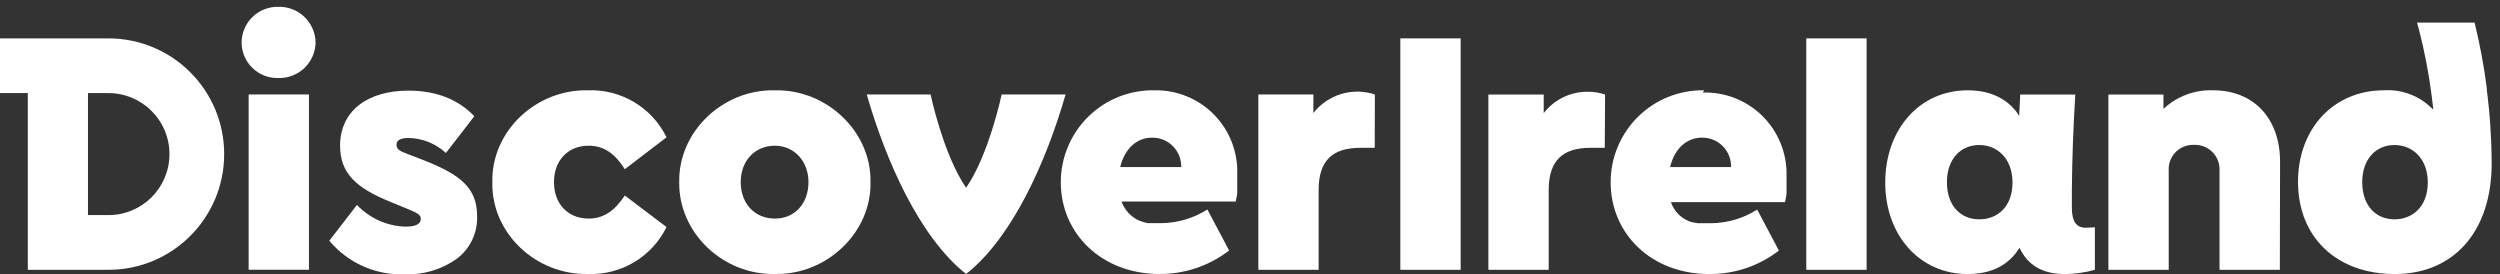 <svg xmlns="http://www.w3.org/2000/svg" xmlns:xlink="http://www.w3.org/1999/xlink" width="164px" height="18px" viewBox="0 0 164 18"><rect x="0" y="0" width="164" height="18" fill="#333333" stroke="none"/><title>		DI linear logo	</title><g id="Symbols" stroke="none" stroke-width="1" fill="none" fill-rule="evenodd"><g id="Brand/Logotype_Horizontal/On-Dark" transform="translate(-16, -16)" fill="#FFFFFF" fill-rule="nonzero"><g id="DI-linear-logo" transform="translate(16, 16)"><path d="M157.077,14.388 C155.858,14.388 154.962,13.492 154.962,11.95 C154.962,10.409 155.885,9.513 157.077,9.513 C158.269,9.513 159.264,10.409 159.264,11.973 C159.264,13.537 158.273,14.388 157.077,14.388 M163.14,5.825 C162.954,4.364 162.685,2.914 162.333,1.483 L158.556,1.483 C158.596,1.631 158.641,1.783 158.681,1.931 C159.053,3.367 159.333,4.825 159.519,6.296 C159.559,6.596 159.595,6.901 159.627,7.192 L159.362,6.95 C158.547,6.222 157.473,5.853 156.383,5.924 C153.089,5.924 150.75,8.433 150.75,11.928 C150.75,15.584 153.304,17.977 157.099,17.977 C160.966,17.977 163.453,15.186 163.453,10.714 C163.447,9.08 163.338,7.449 163.126,5.83" id="Shape">				</path><path d="M129.838,9.513 C128.641,9.513 127.718,10.409 127.718,11.95 C127.718,13.492 128.615,14.388 129.838,14.388 C131.061,14.388 132.02,13.537 132.02,11.973 C132.02,10.409 131.03,9.513 129.838,9.513 L129.838,9.513 Z M137.424,14.912 L137.424,17.699 C136.781,17.88 136.116,17.974 135.448,17.977 C133.996,17.977 133.01,17.399 132.482,16.252 C131.769,17.399 130.64,17.977 129.076,17.977 C125.939,17.977 123.672,15.446 123.672,11.973 C123.672,8.5 125.913,5.924 129.076,5.924 C130.617,5.924 131.791,6.524 132.459,7.604 L132.526,6.202 L136.138,6.202 C136.003,8.464 135.932,10.418 135.914,12.475 C135.914,12.86 135.914,13.254 135.914,13.653 C135.914,14.446 136.165,14.939 136.81,14.939 L137.424,14.912 Z" id="Shape">				</path><rect id="Rectangle" x="91.862" y="2.518" width="3.957" height="15.181">				</rect><rect id="Rectangle" x="118.492" y="2.518" width="3.957" height="15.181">				</rect><path d="M105.274,9.697 L104.333,9.697 C102.518,9.697 101.595,10.526 101.595,12.457 L101.595,17.699 L97.638,17.699 L97.638,6.202 L101.268,6.202 L101.268,7.42 C101.962,6.525 103.034,6.006 104.167,6.018 C104.549,6.016 104.929,6.079 105.292,6.202 L105.274,9.697 Z" id="Path">				</path><path d="M149.558,17.699 L145.602,17.699 L145.602,11.202 C145.627,10.748 145.46,10.305 145.14,9.981 C144.821,9.658 144.38,9.484 143.926,9.504 C143.473,9.485 143.034,9.659 142.718,9.983 C142.402,10.307 142.238,10.75 142.268,11.202 L142.268,17.699 L138.311,17.699 L138.311,6.202 L141.923,6.202 L141.923,7.143 C142.803,6.319 143.976,5.88 145.18,5.924 C147.846,5.924 149.572,7.765 149.572,10.615 L149.558,17.699 Z" id="Path">				</path><path d="M109.557,10.96 C109.858,9.723 110.664,9.029 111.65,9.029 C112.162,9.023 112.655,9.225 113.015,9.589 C113.375,9.953 113.571,10.448 113.559,10.96 L109.557,10.96 Z M111.798,5.924 C110.18,5.894 108.618,6.515 107.464,7.649 C106.309,8.782 105.659,10.332 105.659,11.95 C105.659,15.356 108.348,17.977 112.12,17.977 C113.775,17.992 115.387,17.449 116.695,16.436 L115.27,13.747 C114.371,14.323 113.327,14.633 112.259,14.643 L112.022,14.643 L111.829,14.643 L111.78,14.643 L111.628,14.643 L111.556,14.643 L111.426,14.643 L111.35,14.643 L111.22,14.612 L111.148,14.612 L111.023,14.572 L110.964,14.572 L110.83,14.518 L110.808,14.518 C110.245,14.291 109.809,13.832 109.611,13.259 L117.099,13.259 C117.126,13.133 117.152,13.008 117.175,12.878 L117.175,12.878 C117.175,12.833 117.175,12.788 117.197,12.744 L117.197,12.676 C117.199,12.636 117.199,12.596 117.197,12.555 L117.197,12.47 L117.197,12.358 C117.195,12.325 117.195,12.292 117.197,12.26 C117.197,12.224 117.197,12.188 117.197,12.157 C117.197,12.125 117.197,12.08 117.197,12.045 C117.197,12.009 117.197,11.982 117.197,11.95 C117.197,11.919 117.197,11.861 117.197,11.816 L117.197,11.74 C117.197,11.668 117.197,11.597 117.197,11.525 C117.231,10.061 116.661,8.647 115.621,7.615 C114.582,6.584 113.163,6.026 111.699,6.072 L111.798,5.924 Z" id="Shape">				</path><rect id="Rectangle" x="16.31" y="6.197" width="3.957" height="11.498">				</rect><path d="M23.417,13.443 C24.245,14.318 25.385,14.831 26.59,14.868 C27.257,14.868 27.602,14.706 27.602,14.361 C27.602,14.11 27.418,13.994 26.935,13.788 L25.649,13.259 C23.368,12.34 22.31,11.372 22.31,9.558 C22.31,7.281 24.103,5.946 26.791,5.946 C28.583,5.946 30.035,6.497 31.115,7.626 L29.251,10.037 C28.587,9.421 27.719,9.071 26.814,9.051 C26.285,9.051 26.011,9.19 26.011,9.499 C26.011,9.809 26.24,9.916 26.791,10.122 L27.943,10.57 C30.241,11.489 31.299,12.363 31.299,14.177 C31.339,15.277 30.836,16.325 29.955,16.983 C28.956,17.688 27.753,18.044 26.531,17.995 C24.636,18.06 22.817,17.247 21.602,15.791 L23.417,13.443 Z" id="Path">				</path><path d="M38.571,5.924 C40.747,5.843 42.766,7.051 43.724,9.007 L40.987,11.099 C40.364,10.109 39.642,9.558 38.616,9.558 C37.236,9.558 36.34,10.548 36.34,11.95 C36.34,13.353 37.236,14.339 38.616,14.339 C39.651,14.339 40.364,13.765 40.987,12.824 L43.724,14.894 C42.766,16.849 40.746,18.055 38.571,17.973 C35.143,18.044 32.222,15.284 32.298,11.95 C32.226,8.612 35.148,5.852 38.571,5.924" id="Path">				</path><path d="M50.831,9.558 C49.518,9.558 48.591,10.548 48.591,11.95 C48.591,13.353 49.509,14.339 50.831,14.339 C52.153,14.339 53.036,13.331 53.036,11.95 C53.036,10.57 52.095,9.558 50.831,9.558 M50.831,5.924 C54.254,5.852 57.176,8.662 57.104,11.95 C57.171,15.239 54.25,18.044 50.831,17.973 C47.403,18.044 44.504,15.239 44.558,11.95 C44.491,8.662 47.39,5.852 50.831,5.924" id="Shape">				</path><path d="M90.182,9.697 L89.241,9.697 C87.422,9.697 86.503,10.521 86.503,12.452 L86.503,17.699 L82.547,17.699 L82.547,6.197 L86.158,6.197 L86.158,7.416 C87.11,6.198 88.724,5.71 90.191,6.197 L90.182,9.697 Z" id="Path">				</path><path d="M65.708,6.197 C65.708,6.197 64.874,10.154 63.377,12.318 L63.377,12.318 C61.881,10.154 61.047,6.197 61.047,6.197 L56.858,6.197 C58.117,10.566 60.33,15.571 63.377,17.973 C66.429,15.571 68.643,10.566 69.902,6.197 L65.708,6.197 Z" id="Path">				</path><path d="M18.264,0.448 C18.9,0.431 19.516,0.67 19.974,1.112 C20.433,1.553 20.695,2.16 20.702,2.796 C20.689,3.428 20.424,4.029 19.966,4.464 C19.509,4.9 18.896,5.135 18.264,5.117 C17.634,5.138 17.022,4.903 16.567,4.466 C16.112,4.029 15.853,3.427 15.849,2.796 C15.851,2.162 16.108,1.556 16.563,1.114 C17.017,0.673 17.63,0.432 18.264,0.448" id="Path">				</path><path d="M7.116,14.11 L5.771,14.11 L5.771,6.107 L7.116,6.107 C9.326,6.107 11.117,7.899 11.117,10.109 C11.117,12.319 9.326,14.11 7.116,14.11 M7.116,2.518 L0,2.518 L0,6.103 L1.824,6.103 L1.824,17.699 L7.116,17.699 C11.308,17.699 14.706,14.301 14.706,10.109 C14.706,5.917 11.308,2.518 7.116,2.518" id="Shape">				</path><path d="M73.486,10.96 C73.787,9.723 74.589,9.029 75.579,9.029 C76.091,9.023 76.584,9.225 76.944,9.589 C77.304,9.953 77.5,10.448 77.488,10.96 L73.486,10.96 Z M75.727,5.924 C74.109,5.895 72.548,6.517 71.394,7.65 C70.24,8.783 69.589,10.333 69.588,11.95 C69.588,15.351 72.303,17.973 76.054,17.973 C77.709,17.986 79.32,17.444 80.629,16.431 L79.204,13.743 C78.302,14.316 77.257,14.626 76.188,14.639 L75.946,14.639 L75.758,14.639 L75.727,14.639 L75.574,14.639 L75.503,14.639 L75.368,14.639 L75.292,14.639 L75.167,14.612 L75.095,14.59 L74.965,14.554 L74.911,14.531 L74.772,14.482 L74.75,14.482 C74.392,14.326 74.083,14.077 73.854,13.761 C73.737,13.593 73.642,13.411 73.571,13.219 L81.059,13.219 C81.089,13.093 81.116,12.968 81.14,12.842 L81.14,12.842 C81.14,12.797 81.14,12.753 81.162,12.708 L81.162,12.641 C81.16,12.6 81.16,12.56 81.162,12.52 C81.162,12.493 81.162,12.466 81.162,12.434 L81.162,12.327 C81.164,12.294 81.164,12.261 81.162,12.228 L81.162,12.121 C81.162,12.085 81.162,12.049 81.162,12.009 C81.162,11.968 81.162,11.946 81.162,11.915 C81.162,11.883 81.162,11.825 81.162,11.78 C81.162,11.735 81.162,11.731 81.162,11.704 C81.162,11.677 81.162,11.561 81.162,11.489 C81.227,10.017 80.679,8.583 79.65,7.529 C78.62,6.475 77.2,5.894 75.727,5.924 L75.727,5.924 Z" id="Shape">				</path></g></g></g></svg>